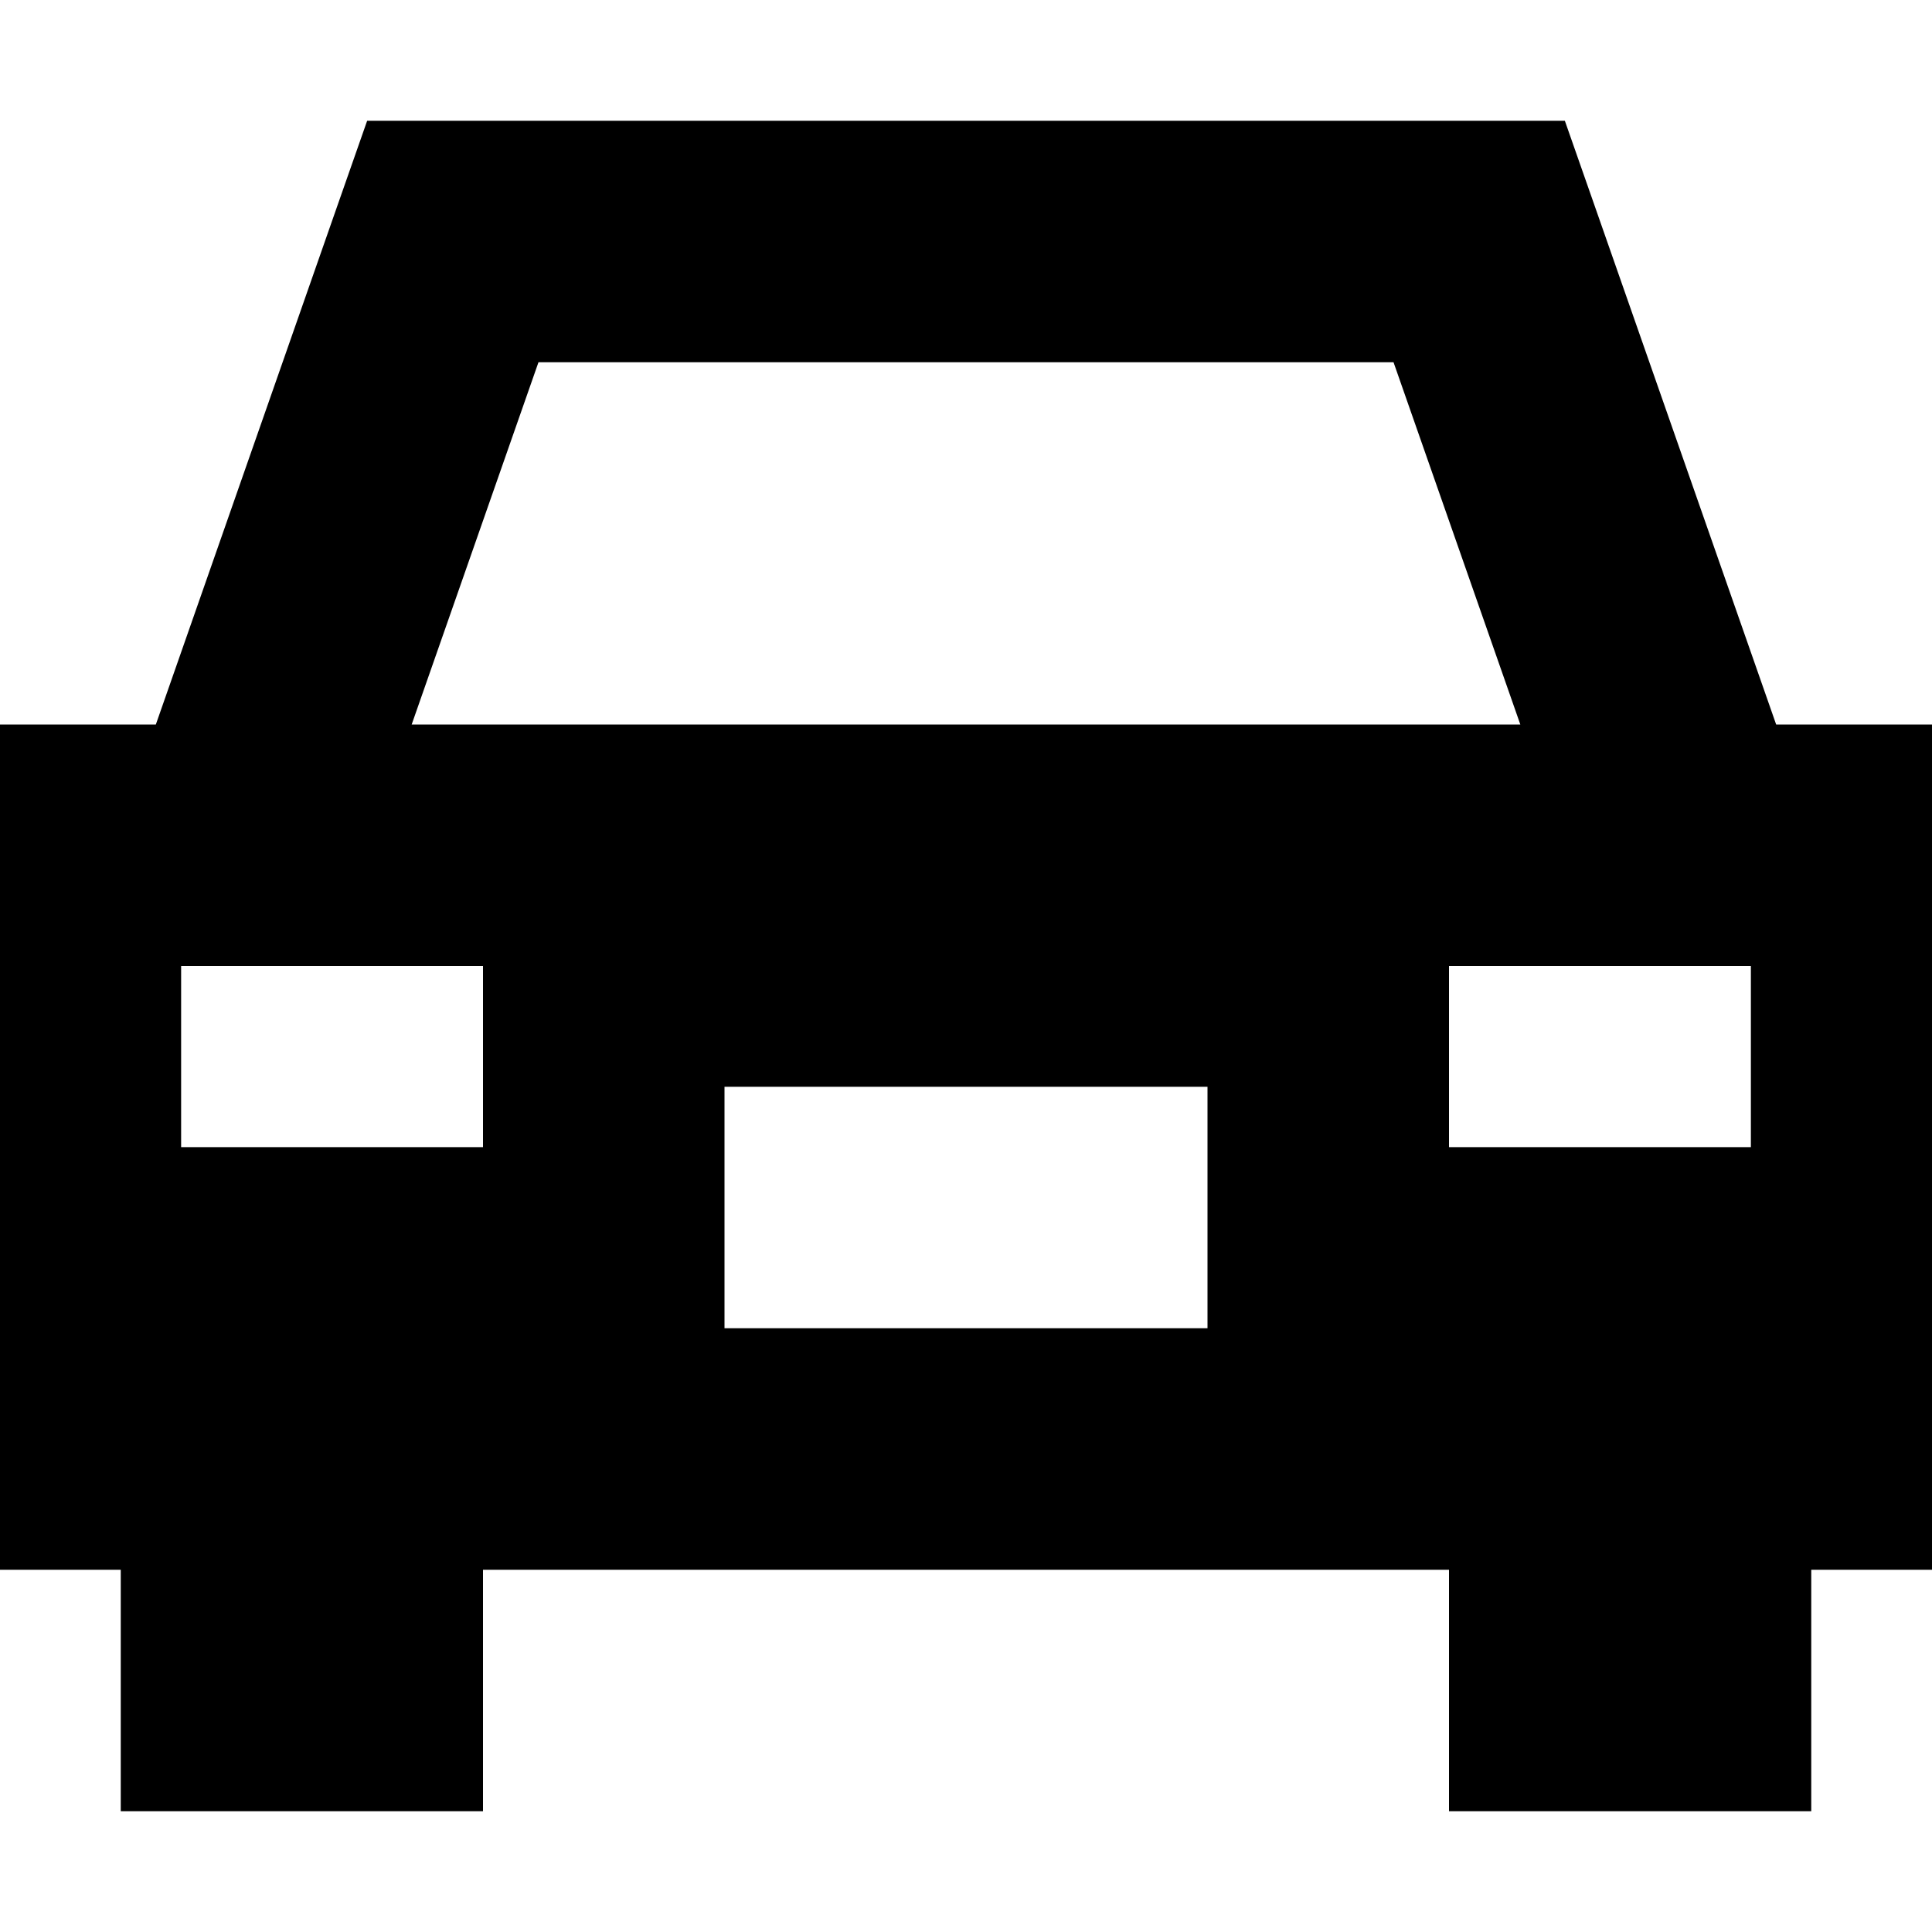 <svg xmlns="http://www.w3.org/2000/svg" viewBox="0 0 512 512"><!--! Font Awesome Pro 7.1.0 by @fontawesome - https://fontawesome.com License - https://fontawesome.com/license (Commercial License) Copyright 2025 Fonticons, Inc. --><path fill="currentColor" d="M97.3 32l317.4 0 7.5 21.4 48.5 138.6 41.3 0 0 224-32 0 0 64-96 0 0-64-256 0 0 64-96 0 0-64-32 0 0-224 41.3 0 48.5-138.6 7.5-21.4zm272 64l-226.6 0-33.6 96 293.8 0-33.6-96zM320 288l-128 0 0 64 128 0 0-64zM48 256l0 48 80 0 0-48-80 0zm416 0l-80 0 0 48 80 0 0-48z"/></svg>